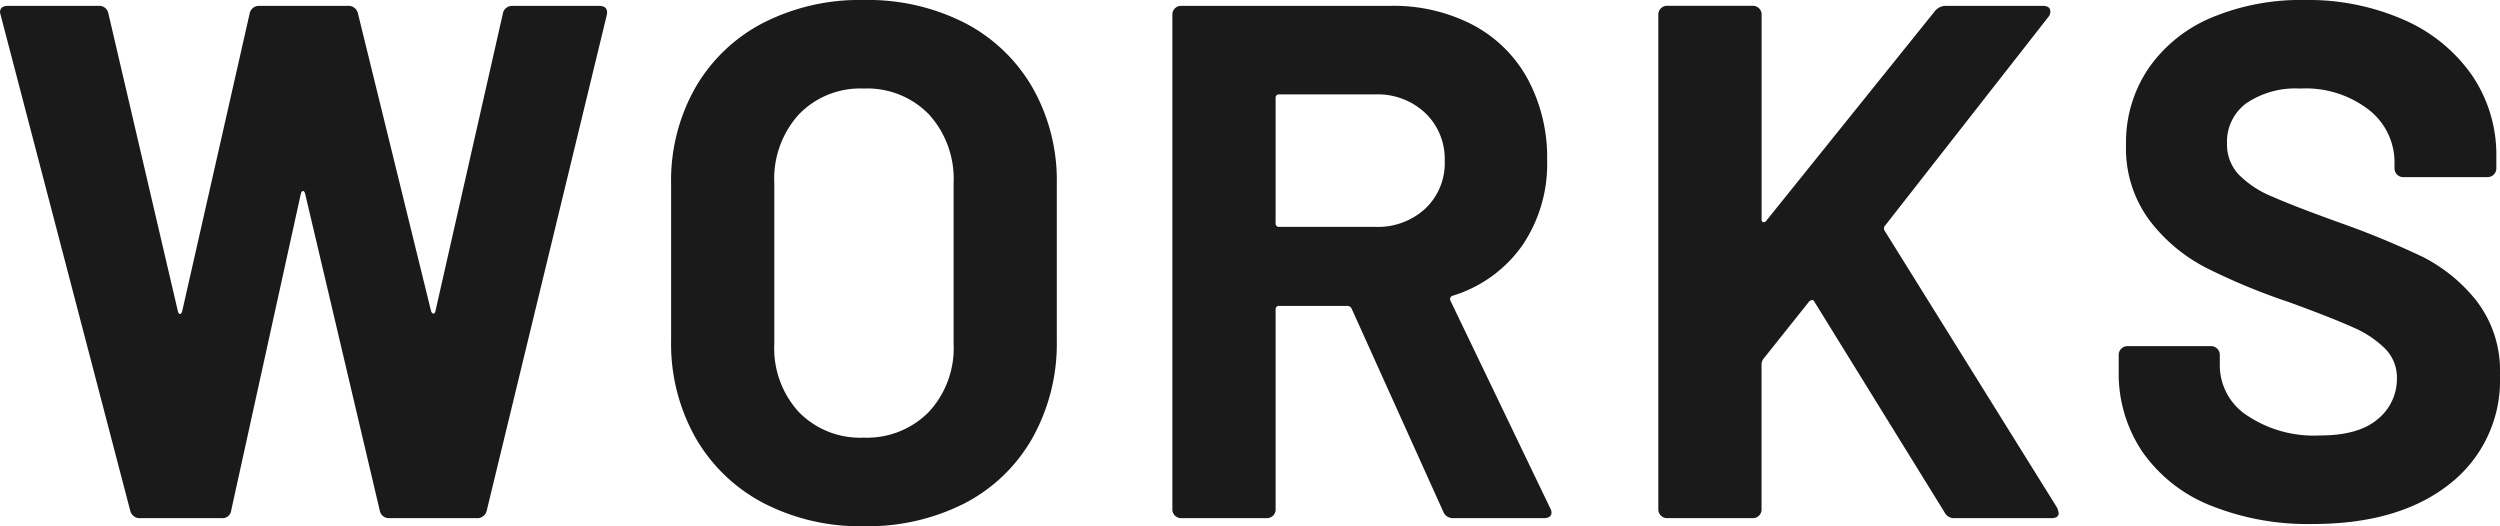 <svg xmlns="http://www.w3.org/2000/svg" width="239.12" height="50.33" viewBox="0 0 239.12 50.33">
  <path id="パス_138001" data-name="パス 138001" d="M-106.61,0a.922.922,0,0,1-.98-.7l-12.39-47.39-.07-.28q0-.63.77-.63h8.68a.879.879,0,0,1,.91.7l6.65,28.49q.07.28.21.28t.21-.28l6.44-28.42a.9.9,0,0,1,.91-.77h8.47a.922.922,0,0,1,.98.7l7,28.49q.07.21.21.245t.21-.245l6.44-28.42a.9.9,0,0,1,.91-.77h8.26q.98,0,.77.91L-73.5-.7a.922.922,0,0,1-.98.7h-8.33a.879.879,0,0,1-.91-.7l-7.14-30.31q-.07-.28-.21-.28t-.21.28L-97.93-.77a.839.839,0,0,1-.91.77Zm69.16.77a20.009,20.009,0,0,1-9.625-2.24A16.1,16.1,0,0,1-53.55-7.735a18.3,18.3,0,0,1-2.31-9.275V-31.99a17.968,17.968,0,0,1,2.31-9.17,15.931,15.931,0,0,1,6.475-6.2,20.268,20.268,0,0,1,9.625-2.2,20.423,20.423,0,0,1,9.695,2.2,15.931,15.931,0,0,1,6.475,6.2,17.968,17.968,0,0,1,2.31,9.17v14.98A18.493,18.493,0,0,1-21.28-7.7a15.8,15.8,0,0,1-6.475,6.265A20.423,20.423,0,0,1-37.45.77Zm0-8.47a8.3,8.3,0,0,0,6.23-2.45,8.944,8.944,0,0,0,2.38-6.51v-15.4a9.146,9.146,0,0,0-2.345-6.545A8.207,8.207,0,0,0-37.45-41.09a8.12,8.12,0,0,0-6.2,2.485A9.146,9.146,0,0,0-45.99-32.06v15.4a9.022,9.022,0,0,0,2.345,6.51A8.18,8.18,0,0,0-37.45-7.7ZM18.97,0a.991.991,0,0,1-.98-.63L9.24-20.02a.448.448,0,0,0-.42-.28H2.31a.309.309,0,0,0-.35.35V-.84a.81.81,0,0,1-.245.6A.81.81,0,0,1,1.12,0H-7.07a.81.81,0,0,1-.6-.245.81.81,0,0,1-.245-.6V-48.16a.81.81,0,0,1,.245-.6A.81.81,0,0,1-7.07-49H12.95a16.417,16.417,0,0,1,7.875,1.82A12.761,12.761,0,0,1,26.075-42a15.814,15.814,0,0,1,1.855,7.77,13.844,13.844,0,0,1-2.38,8.155,12.674,12.674,0,0,1-6.65,4.8.333.333,0,0,0-.21.49L28.21-.98a1.075,1.075,0,0,1,.14.42q0,.56-.77.56ZM2.31-40.53a.309.309,0,0,0-.35.35v11.97a.309.309,0,0,0,.35.35h9.17a6.7,6.7,0,0,0,4.8-1.75,5.97,5.97,0,0,0,1.855-4.55,6.083,6.083,0,0,0-1.855-4.585,6.628,6.628,0,0,0-4.8-1.785ZM39.41,0a.81.81,0,0,1-.6-.245.81.81,0,0,1-.245-.6V-48.16a.81.81,0,0,1,.245-.6.81.81,0,0,1,.6-.245H47.6a.81.81,0,0,1,.6.245.81.81,0,0,1,.245.6v19.6q0,.21.14.245a.291.291,0,0,0,.28-.1L65.03-48.51A1.326,1.326,0,0,1,66.08-49h9.24q.56,0,.7.315a.752.752,0,0,1-.14.735L60.27-28a.4.4,0,0,0-.07.49L76.72-.98a2.926,2.926,0,0,1,.14.49q0,.49-.7.49H66.92a1,1,0,0,1-.98-.56L53.48-20.72a.224.224,0,0,0-.21-.14.4.4,0,0,0-.28.14l-4.41,5.53a1.074,1.074,0,0,0-.14.42V-.84a.81.81,0,0,1-.245.6A.81.81,0,0,1,47.6,0Zm61.74.56a24.9,24.9,0,0,1-9.8-1.785,14.451,14.451,0,0,1-6.475-5.11A13.364,13.364,0,0,1,82.6-14.07v-1.54a.81.81,0,0,1,.245-.595.81.81,0,0,1,.6-.245h7.98a.81.81,0,0,1,.6.245.81.81,0,0,1,.245.595v1.05a5.72,5.72,0,0,0,2.59,4.725,11.482,11.482,0,0,0,7,1.925q3.71,0,5.53-1.575a4.94,4.94,0,0,0,1.82-3.885,3.917,3.917,0,0,0-1.12-2.835,9.892,9.892,0,0,0-3.045-2.03q-1.925-.875-6.125-2.415a59.981,59.981,0,0,1-7.945-3.29,15.956,15.956,0,0,1-5.46-4.585A11.523,11.523,0,0,1,83.3-35.7a12.636,12.636,0,0,1,2.17-7.35,13.818,13.818,0,0,1,6.02-4.83,22.052,22.052,0,0,1,8.89-1.68,22.719,22.719,0,0,1,9.485,1.89,15.461,15.461,0,0,1,6.51,5.285,13.515,13.515,0,0,1,2.345,7.875v1.05a.81.81,0,0,1-.245.595.81.81,0,0,1-.6.245h-8.05a.81.81,0,0,1-.6-.245.81.81,0,0,1-.245-.595v-.56a6.359,6.359,0,0,0-2.415-5.005A9.85,9.85,0,0,0,99.96-41.09a8.373,8.373,0,0,0-5.145,1.4,4.558,4.558,0,0,0-1.855,3.85,4.2,4.2,0,0,0,1.085,2.94,9.527,9.527,0,0,0,3.22,2.135q2.135.945,6.615,2.555a82.392,82.392,0,0,1,7.8,3.22,15.551,15.551,0,0,1,5.11,4.165,10.926,10.926,0,0,1,2.275,7.175,12.535,12.535,0,0,1-4.83,10.395Q109.41.56,101.15.56Z" transform="translate(120.05 49.56)" fill="#1a1a1a"/>
</svg>
